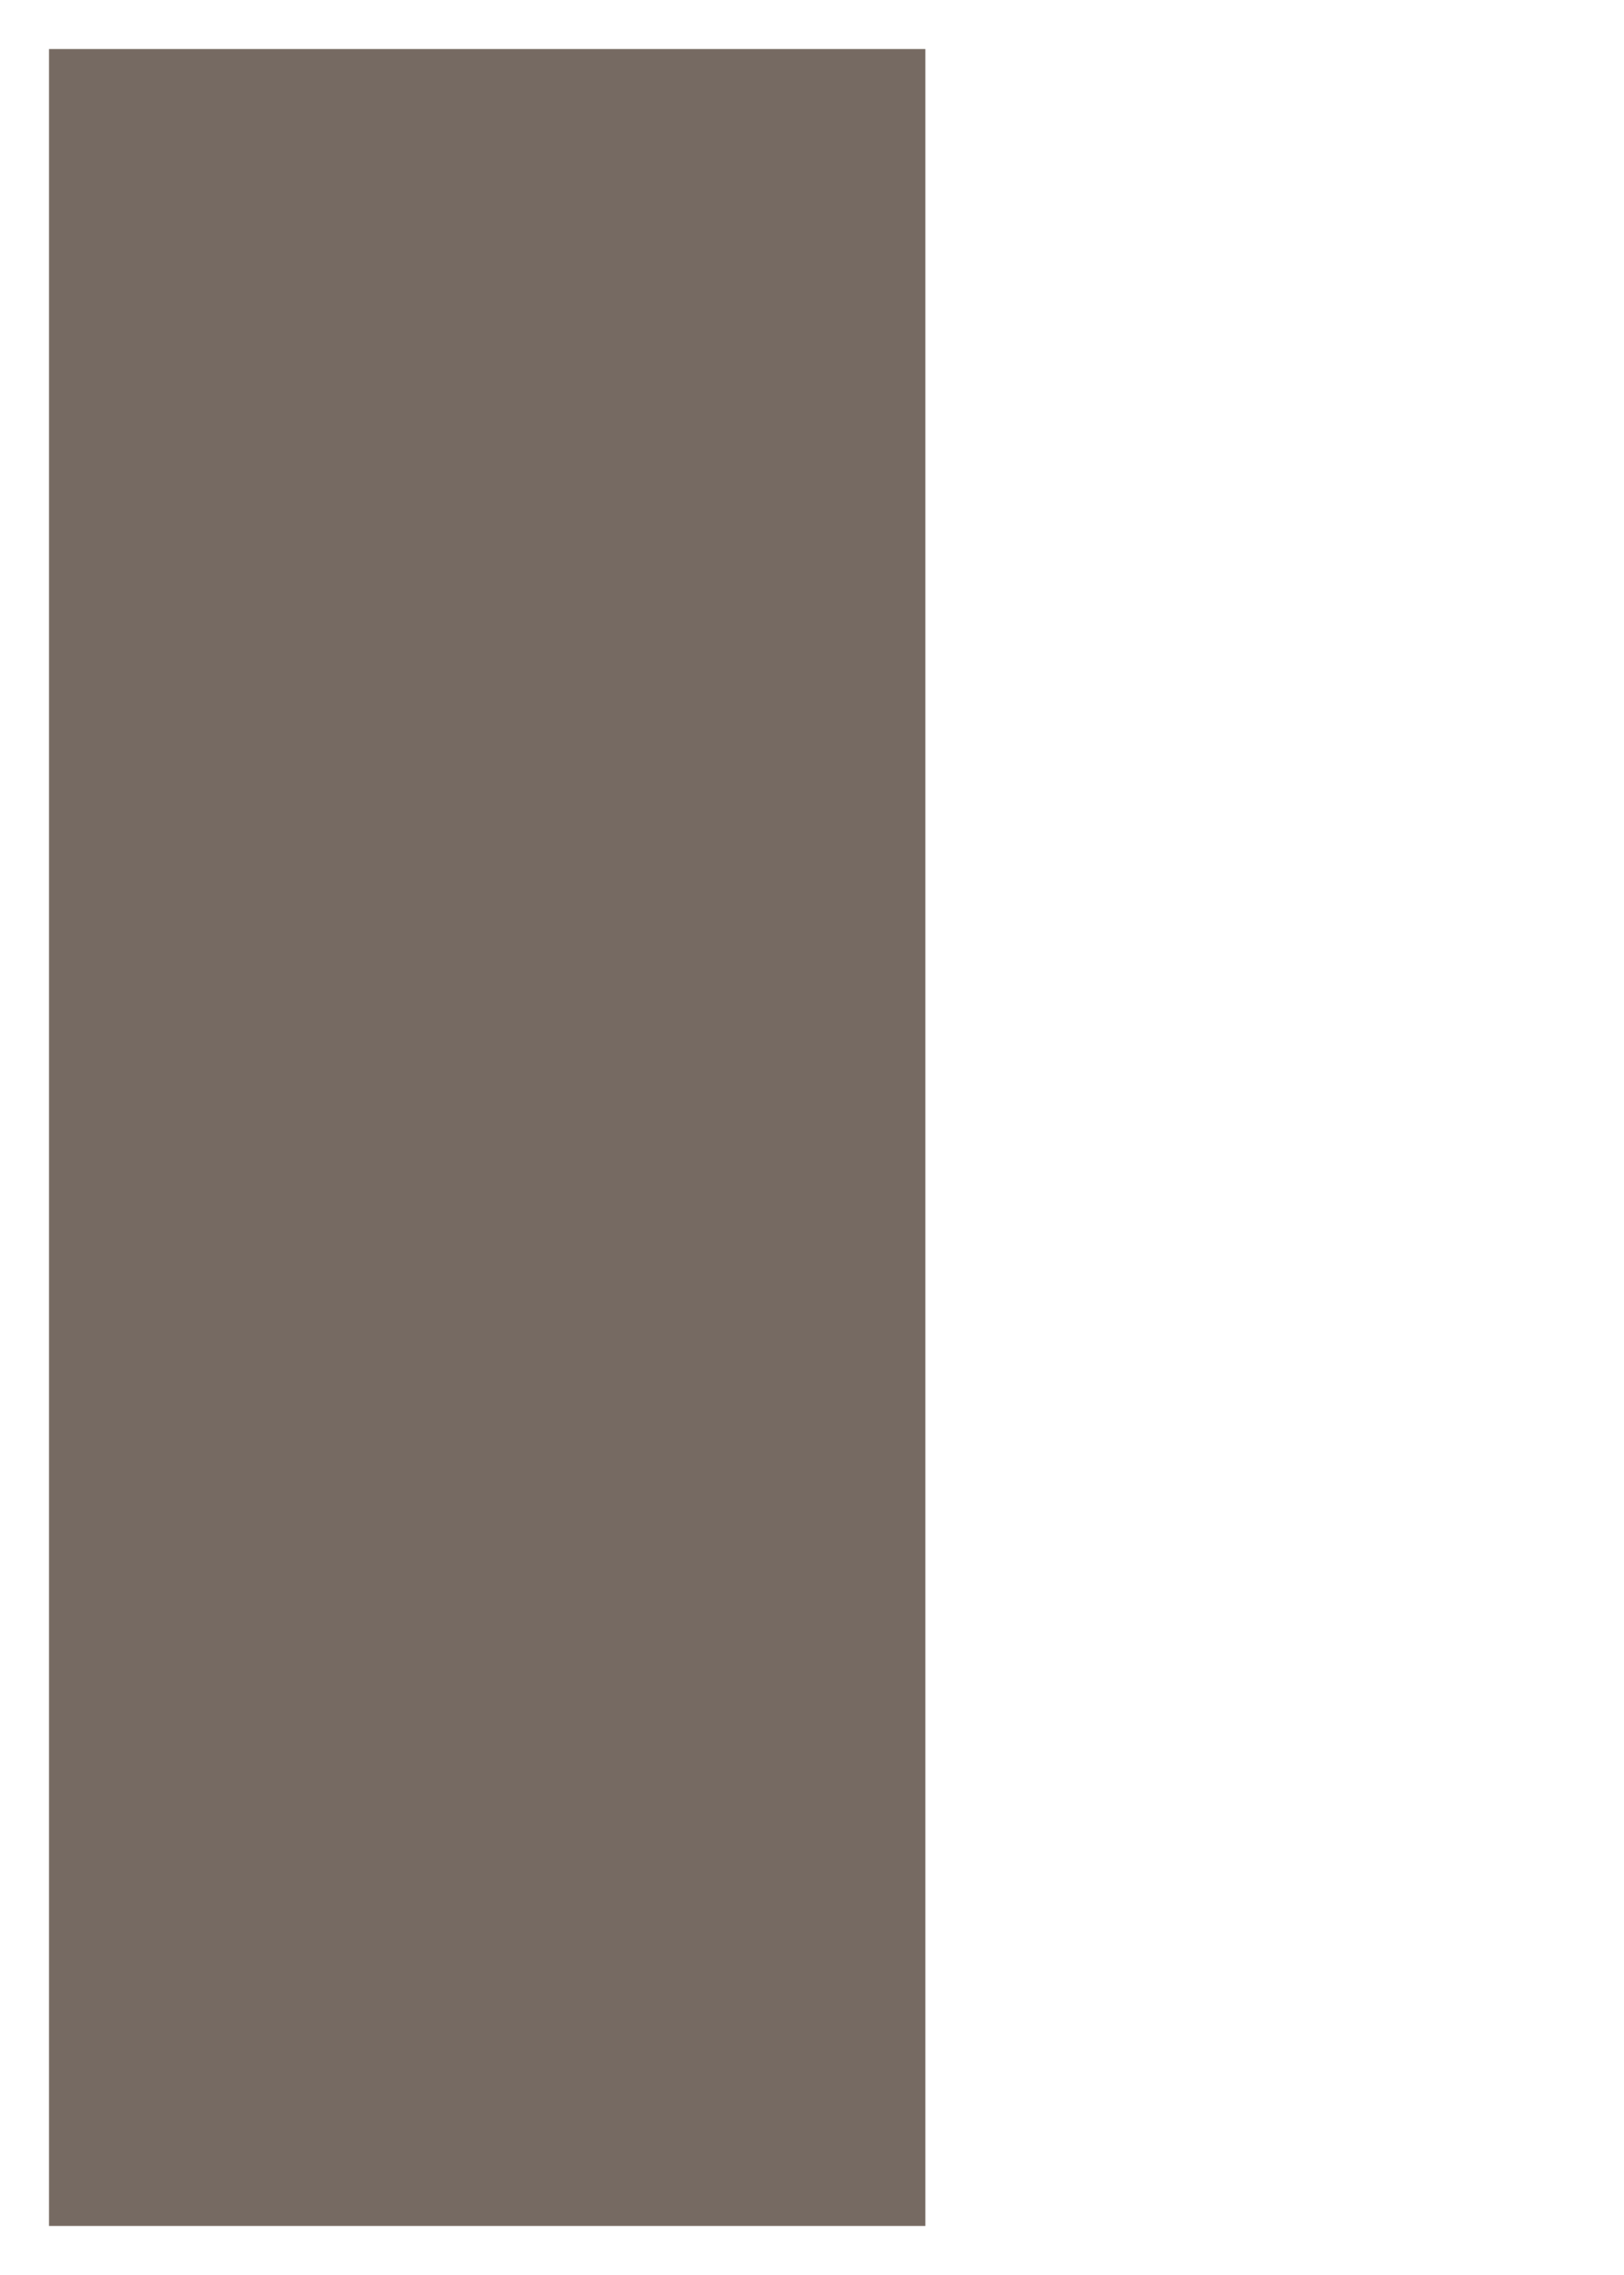 <?xml version="1.0" encoding="utf-8" ?>
<svg baseProfile="full" height="210.0" version="1.1" viewBox="0 0 150.0 210.0" width="150.0" xmlns="http://www.w3.org/2000/svg" xmlns:ev="http://www.w3.org/2001/xml-events" xmlns:xlink="http://www.w3.org/1999/xlink"><defs /><rect fill="rgb(118,106,98)" fill-opacity="1" height="200.0" rx="0.0" ry="0.0" stroke="rgb(118,106,98)" stroke-width="0.25mm" width="80.0" x="5.0" y="5.0" /><defs /></svg>